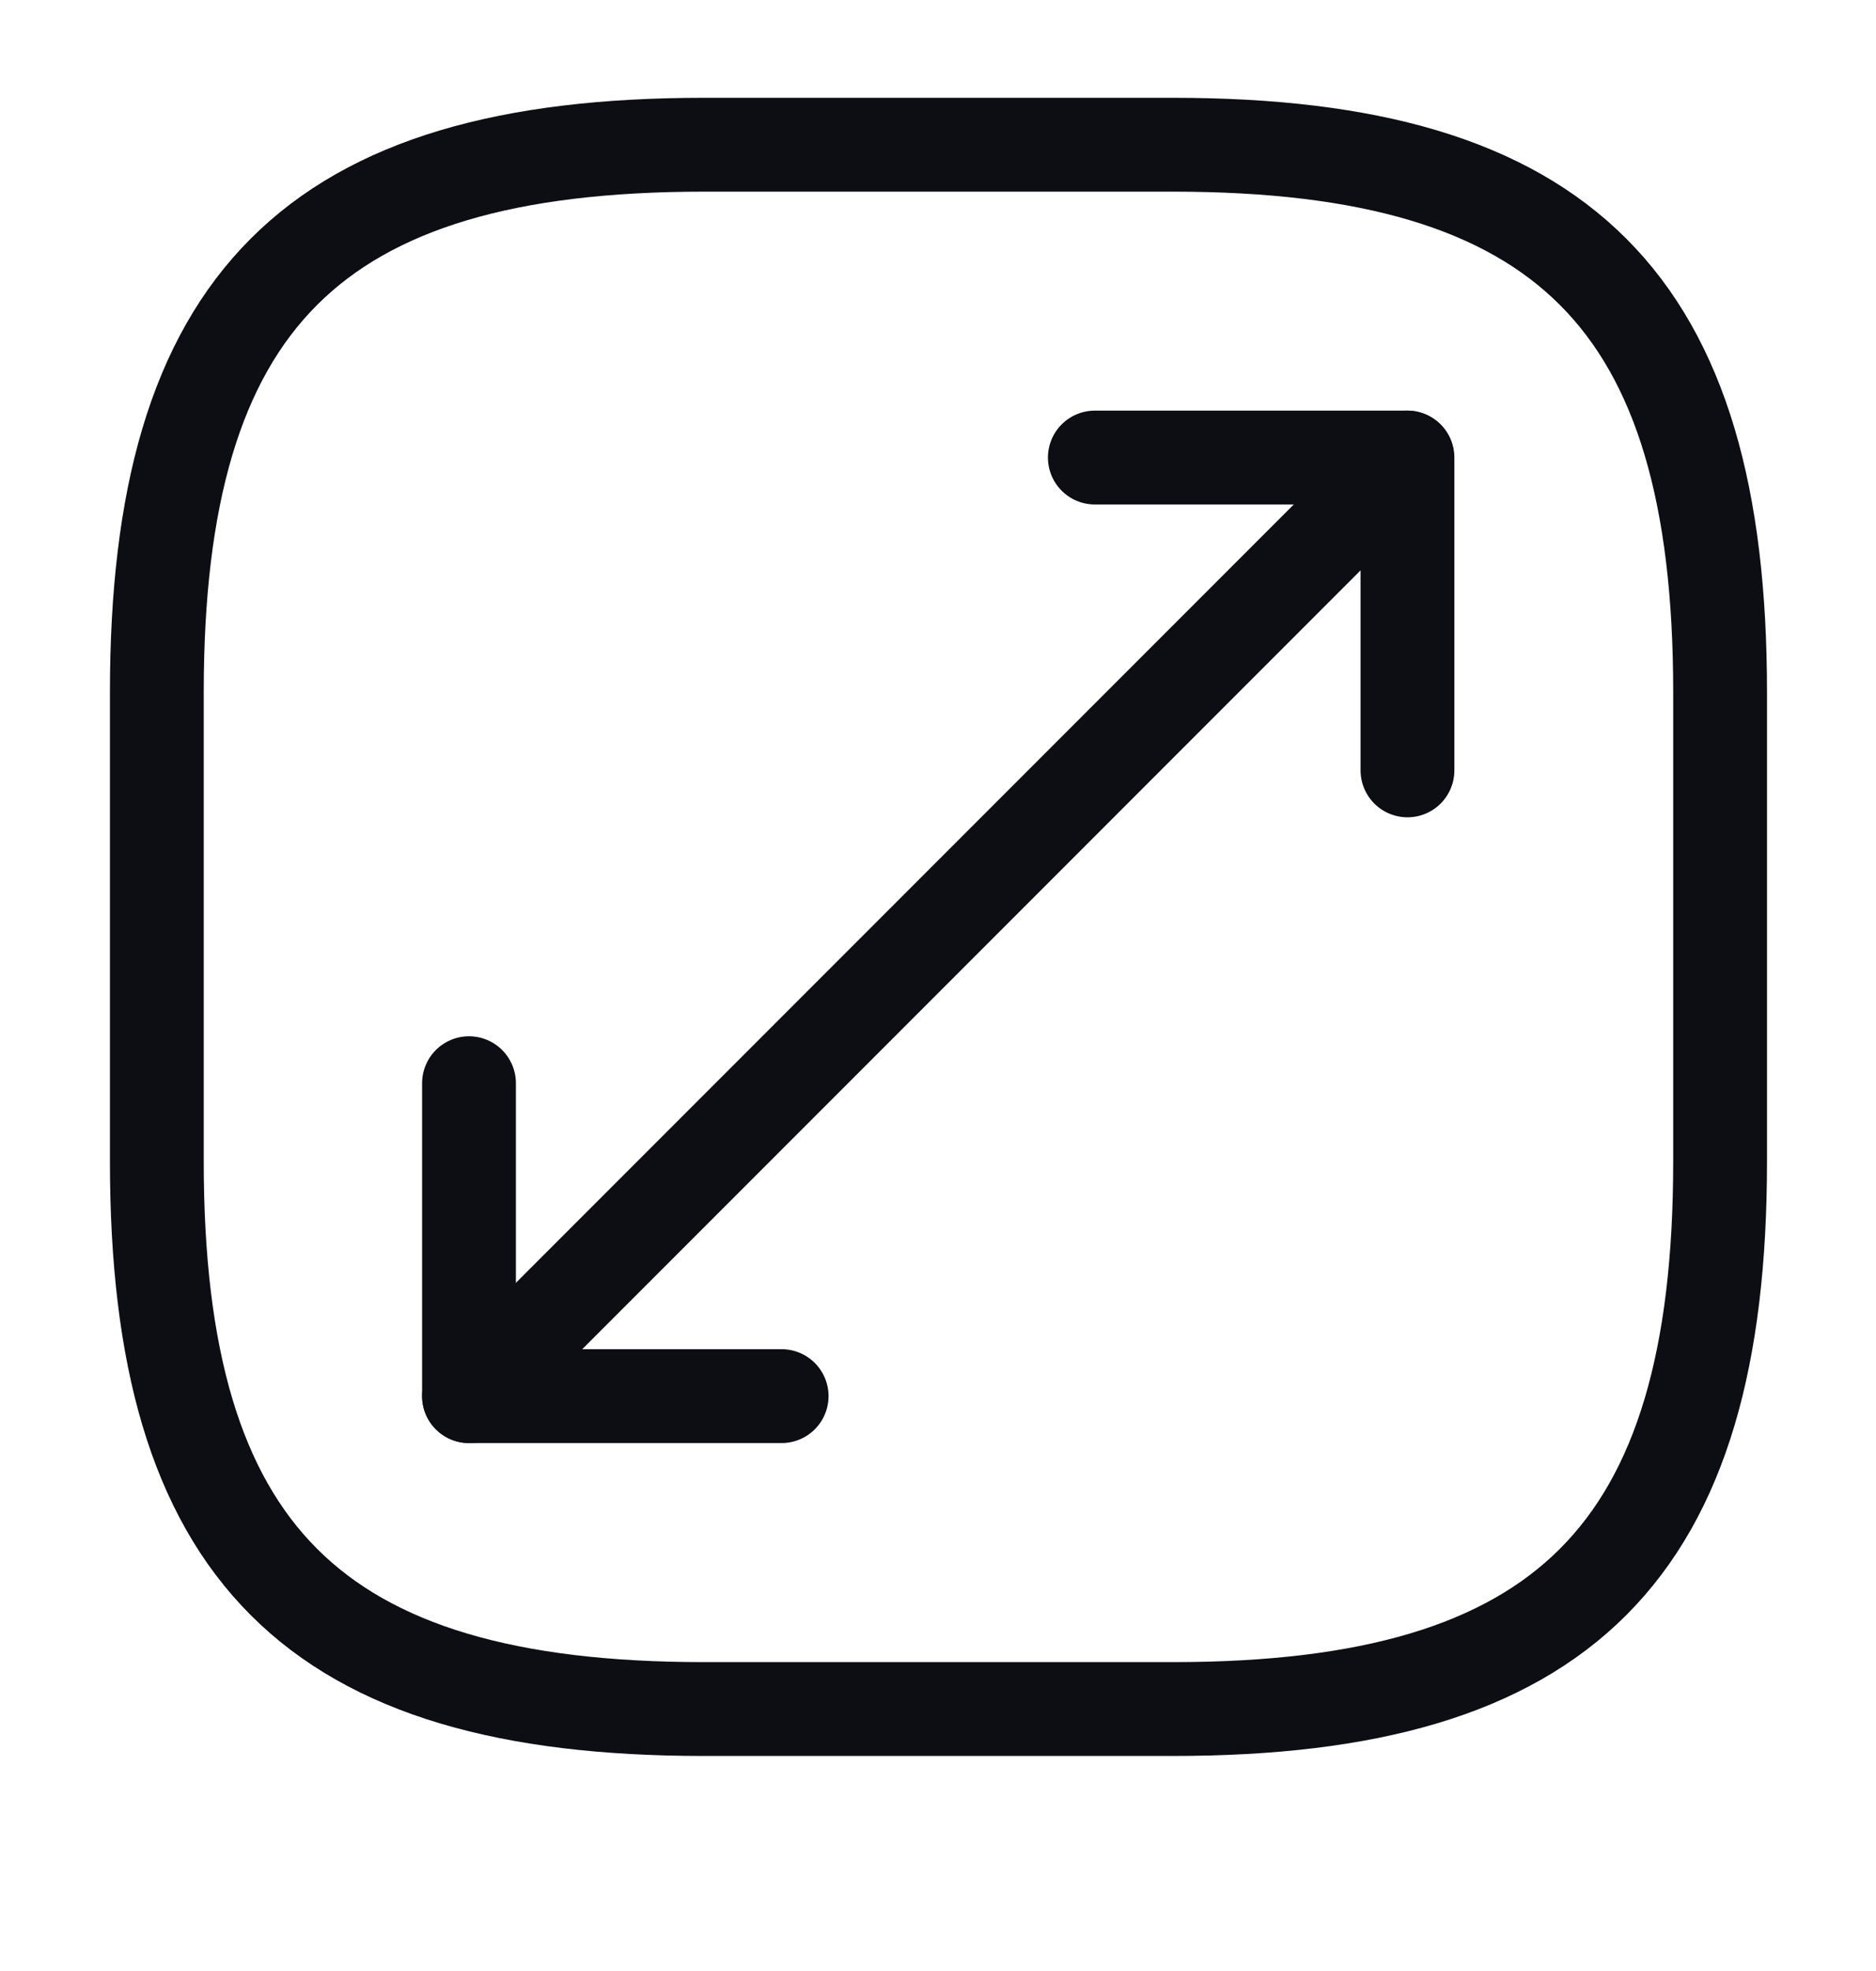 <svg width="20" height="21" viewBox="0 0 20 21" fill="none" xmlns="http://www.w3.org/2000/svg">
<path d="M7.505 18.209H12.505C16.672 18.209 18.338 16.542 18.338 12.375V7.375C18.338 3.209 16.672 1.542 12.505 1.542H7.505C3.339 1.542 1.672 3.209 1.672 7.375V12.375C1.672 16.542 3.339 18.209 7.505 18.209Z" stroke="#0D0E13" stroke-linecap="round" stroke-linejoin="round"/>
<path d="M15 4.875L5 14.875" stroke="#0D0E13" stroke-linecap="round" stroke-linejoin="round"/>
<path d="M15.005 8.208V4.875H11.672" stroke="#0D0E13" stroke-linecap="round" stroke-linejoin="round"/>
<path d="M5 11.541V14.875H8.333" stroke="#0D0E13" stroke-linecap="round" stroke-linejoin="round"/>
</svg>
